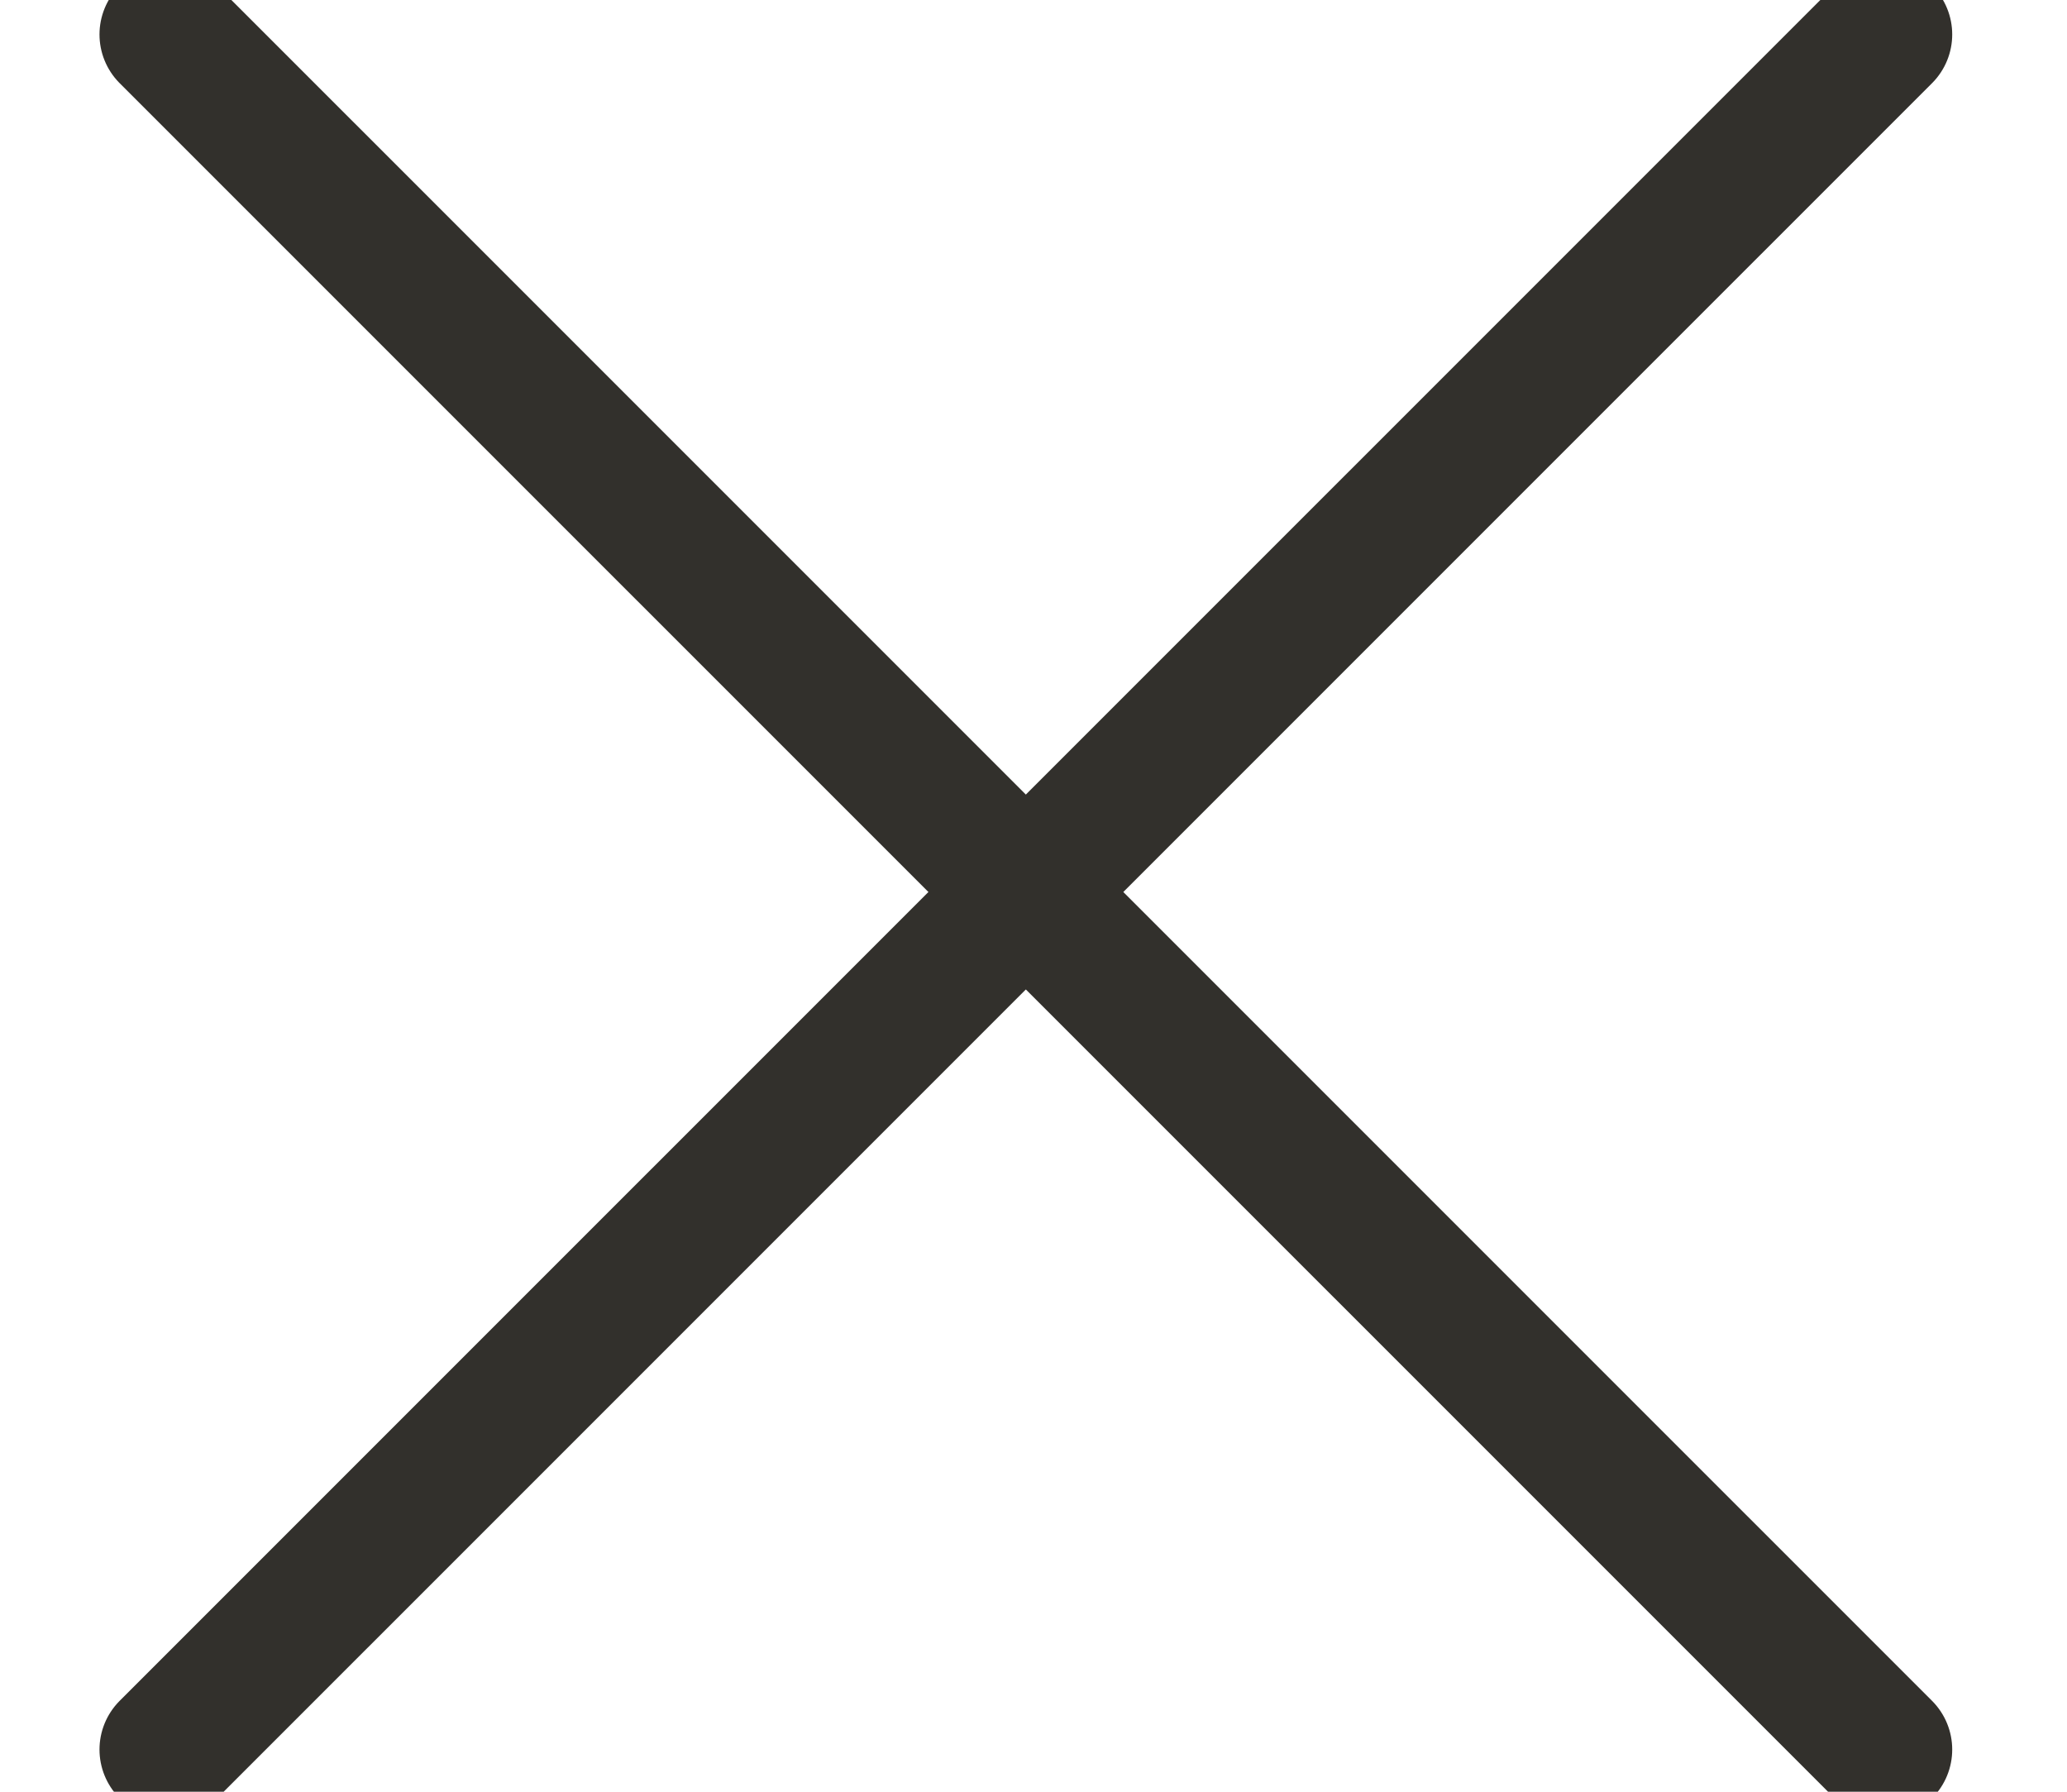 <svg width="15" height="13" viewBox="0 0 15 13" version="1.1" xmlns="http://www.w3.org/2000/svg"><g id="Page-1" stroke="none" stroke-width="1" fill="none" fill-rule="evenodd" stroke-linecap="round" stroke-linejoin="round"><g id="MOBILE_BlogPage-Copy-2" transform="translate(-322 -24)" stroke="#32302C"><g id="NAV" transform="translate(-8 -.75)"><g id="NAV-ACTIVE-Newletter" transform="translate(93)"><g id="Group-5" transform="translate(237.6 25)"><path id="Stroke-1" d="M13.067 0L.622 12.444"/><path id="Stroke-3" d="M13.067 12.444L.622 0"/></g></g></g></g></g></svg>